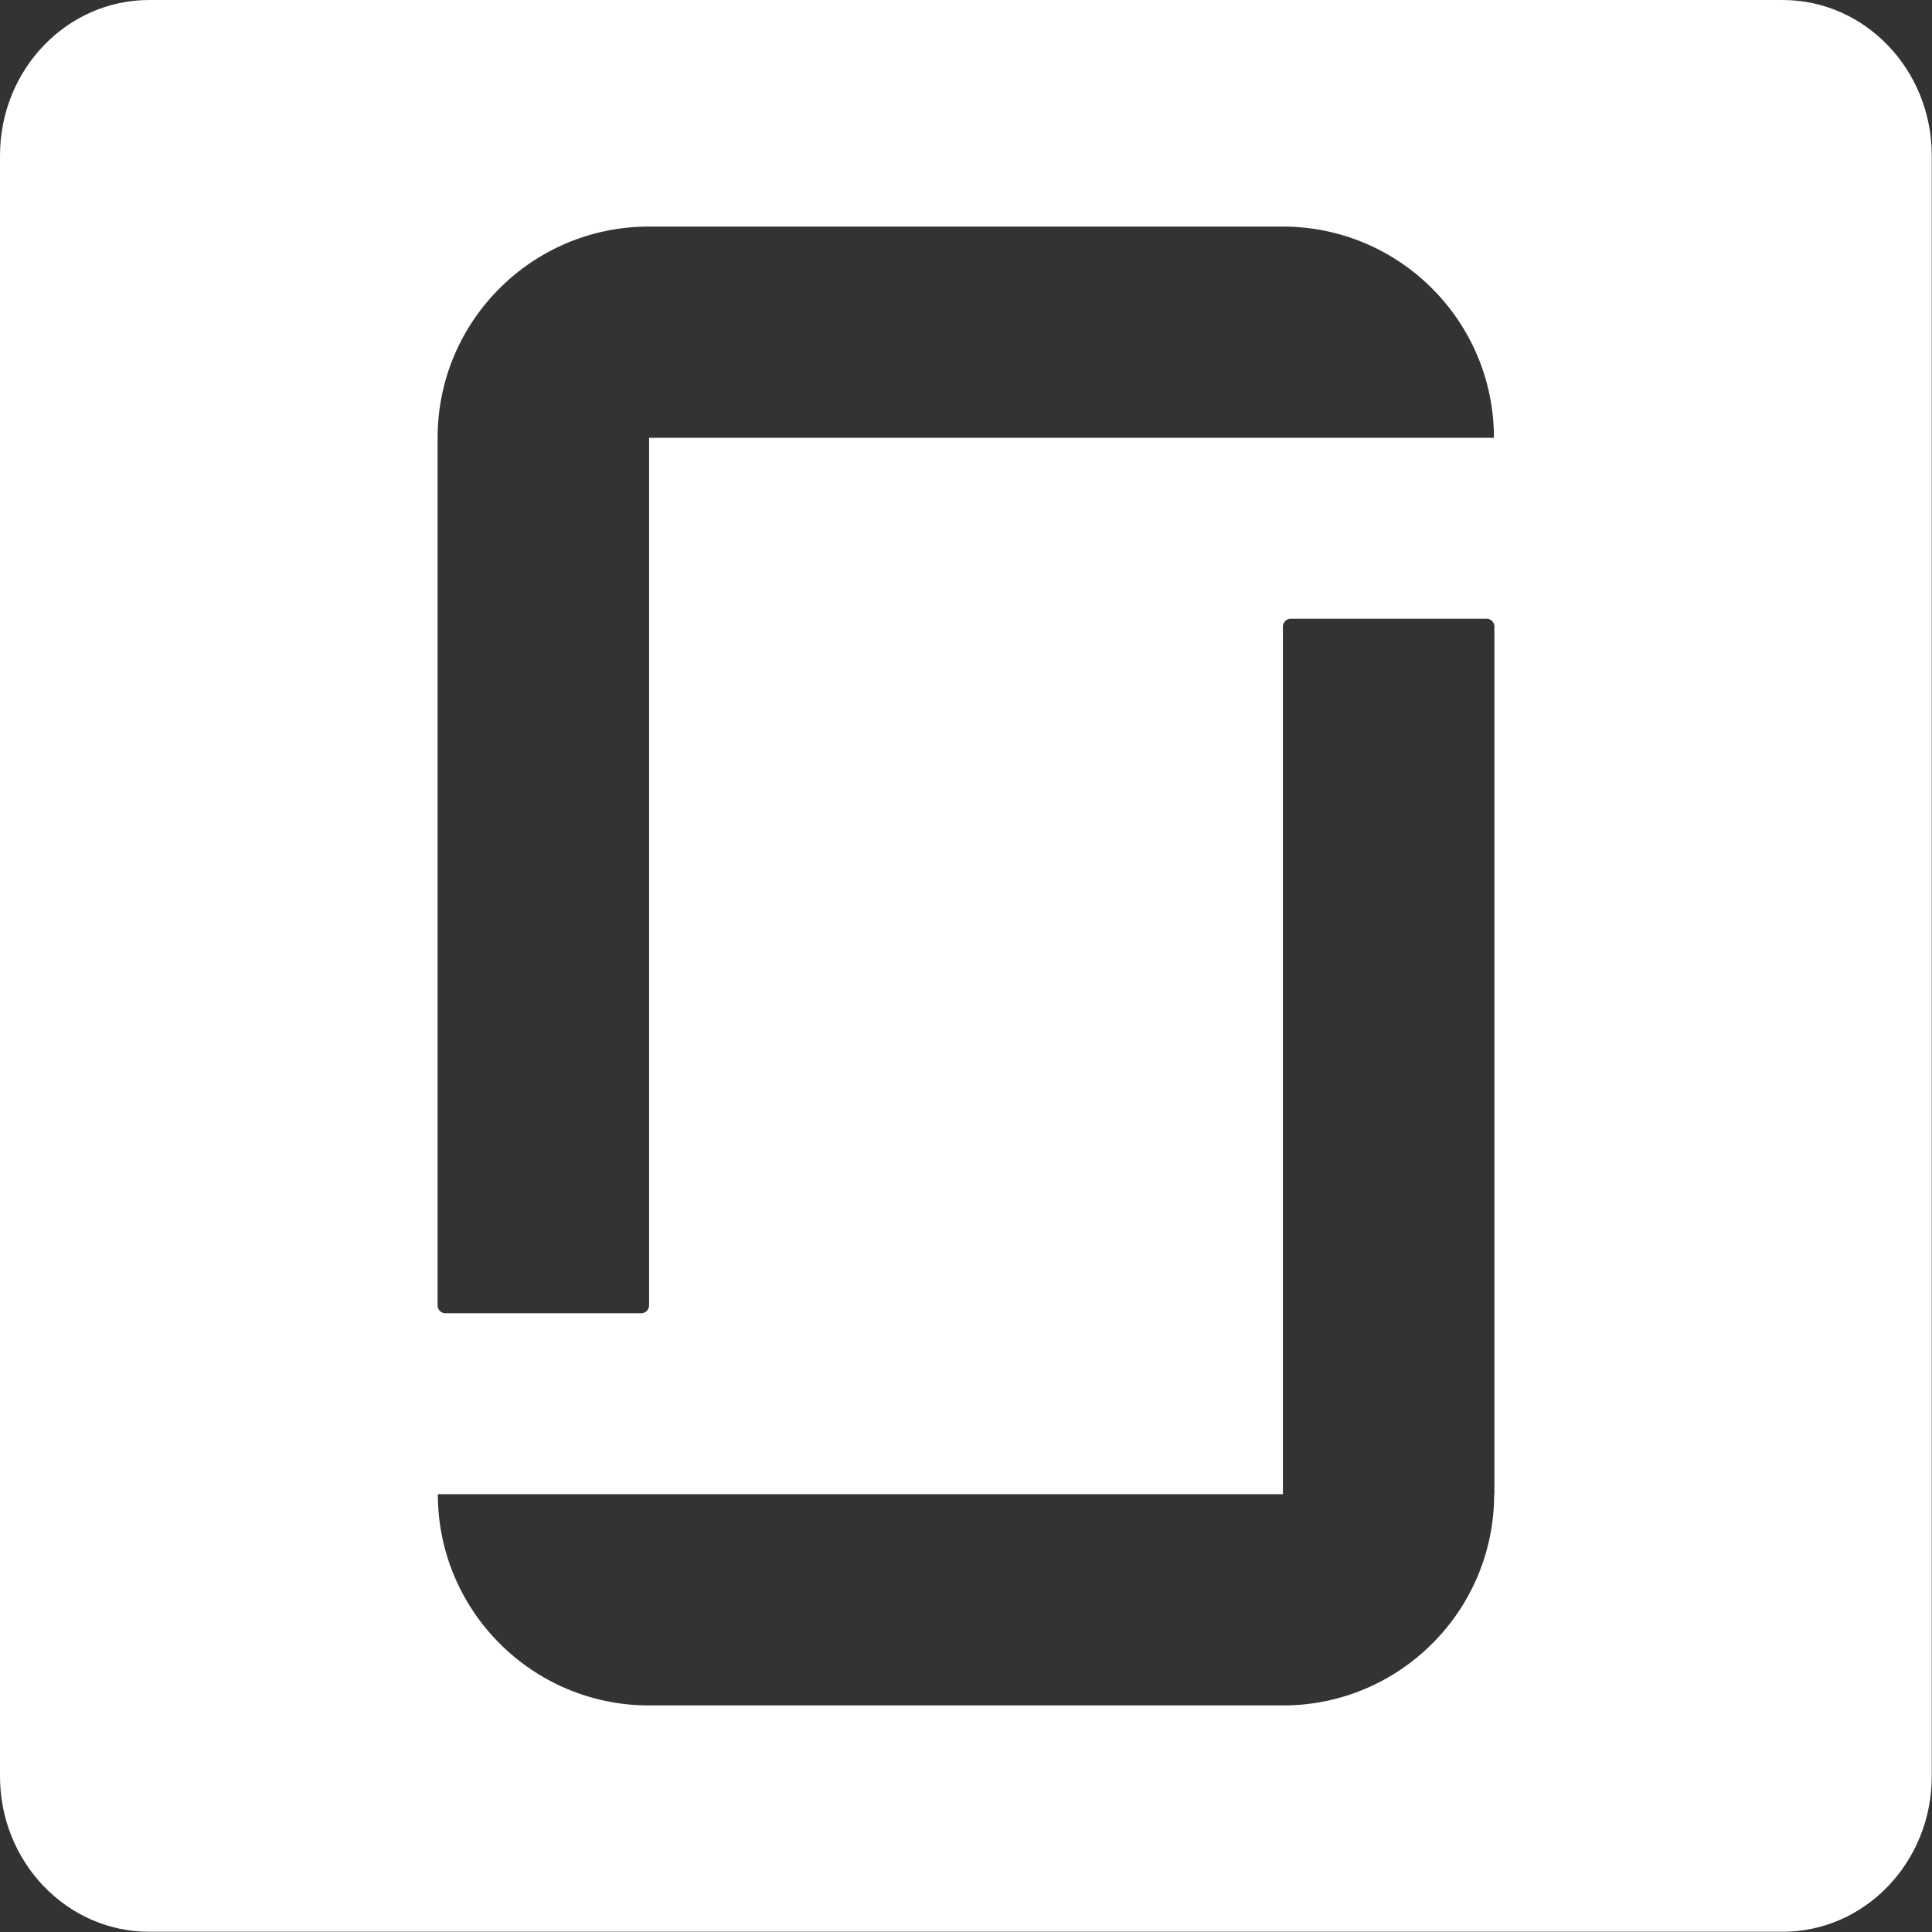 <?xml version="1.0" encoding="UTF-8"?>
<svg id="a" xmlns="http://www.w3.org/2000/svg" viewBox="0 0 82.12 82.12">
  <rect x="0" y="0" width="82.12" height="82.12" fill="#333333" stroke="none"/>
  <path d="M75.77,0H6.34C2.84,0,0,2.96,0,6.61V75.5c0,3.65,2.84,6.61,6.34,6.61H75.77c3.5,0,6.34-2.96,6.34-6.61V6.61c0-3.65-2.84-6.61-6.34-6.61Zm-12.26,63.51c0,4.96-4.02,8.98-8.98,8.98H27.59c-4.96,0-8.98-4.02-8.98-8.98H54.53V26.63c0-.18,.15-.33,.33-.33h8.33c.18,0,.33,.15,.33,.33V63.51ZM27.59,18.61V55.49c0,.18-.15,.33-.33,.33h-8.33c-.18,0-.33-.15-.33-.33V18.61c0-4.96,4.02-8.98,8.98-8.98h26.94c4.96,0,8.98,4.02,8.98,8.98H27.59Z" fill="#fff" />
</svg>